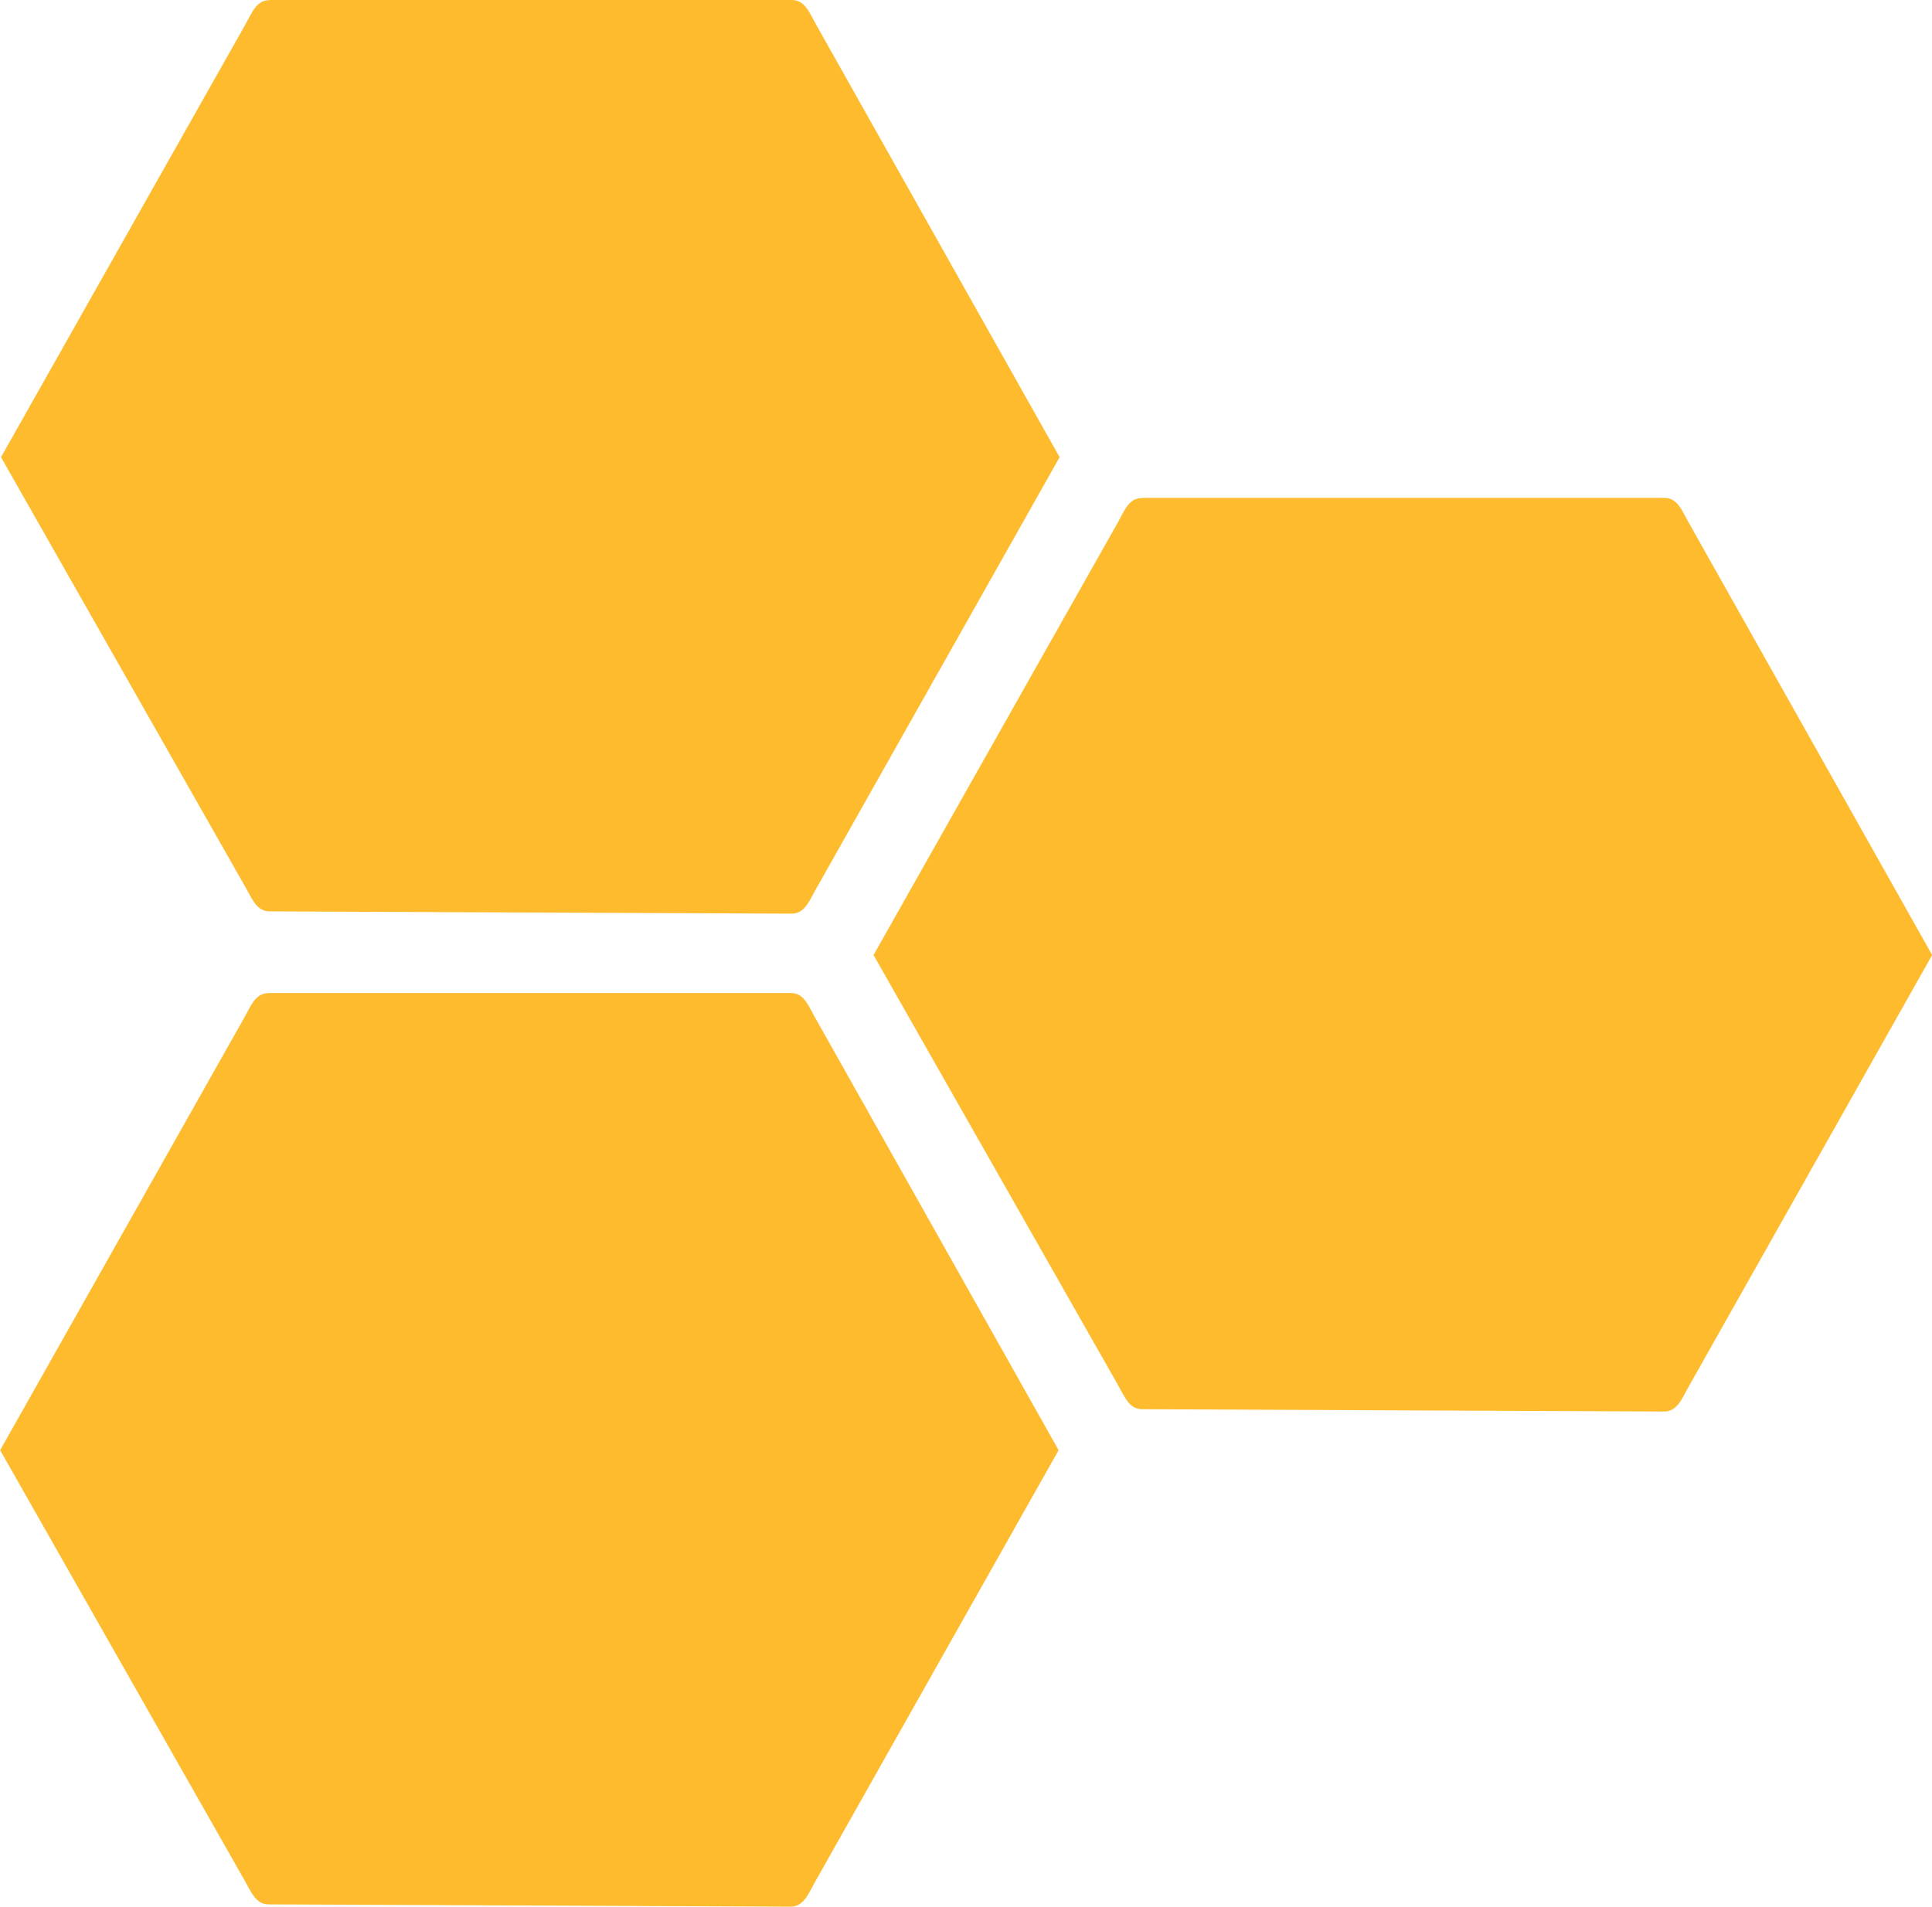 <?xml version="1.0" encoding="UTF-8" standalone="no"?>
<!-- Created with Inkscape (http://www.inkscape.org/) -->

<svg
   width="13.487mm"
   height="13.312mm"
   viewBox="0 0 13.487 13.312"
   version="1.1"
   id="svg5"
   xml:space="preserve"
   xmlns="http://www.w3.org/2000/svg"
   xmlns:svg="http://www.w3.org/2000/svg"><defs
     id="defs2" /><g
     id="layer1"
     transform="translate(-51.565,-146)"><path
       d="m 53.447,146 h 3.645 c 0.092,0 0.123,0.088 0.168,0.168 l 1.702,3.024 -1.703,3.019 c -0.044,0.079 -0.077,0.168 -0.168,0.168 l -3.644,-0.016 c -0.091,-2.8e-4 -0.122,-0.088 -0.168,-0.168 l -1.707,-3.003 1.707,-3.023 c 0.045,-0.081 0.076,-0.168 0.168,-0.168 z"
       style="fill:#fdbb2d;fill-rule:evenodd;stroke-width:0.327"
       id="path11855" /><path
       d="m 59.538,149.476 h 3.645 c 0.092,0 0.123,0.088 0.168,0.168 l 1.702,3.024 -1.703,3.019 c -0.044,0.079 -0.077,0.168 -0.168,0.168 l -3.644,-0.016 c -0.091,-2.8e-4 -0.122,-0.088 -0.168,-0.168 l -1.707,-3.003 1.707,-3.023 c 0.045,-0.081 0.075,-0.168 0.168,-0.168 z"
       style="fill:#fdbb2d;fill-rule:evenodd;stroke-width:0.327"
       id="path11857" /><path
       d="m 53.44,152.933 h 3.645 c 0.092,0 0.123,0.088 0.168,0.168 l 1.702,3.024 -1.703,3.019 c -0.044,0.079 -0.077,0.168 -0.168,0.168 l -3.644,-0.016 c -0.091,-2.8e-4 -0.122,-0.088 -0.168,-0.168 l -1.706,-3.003 1.706,-3.023 c 0.045,-0.081 0.076,-0.168 0.168,-0.168 z"
       style="fill:#fdbb2d;fill-rule:evenodd;stroke-width:0.327"
       id="path11859" /></g></svg>
